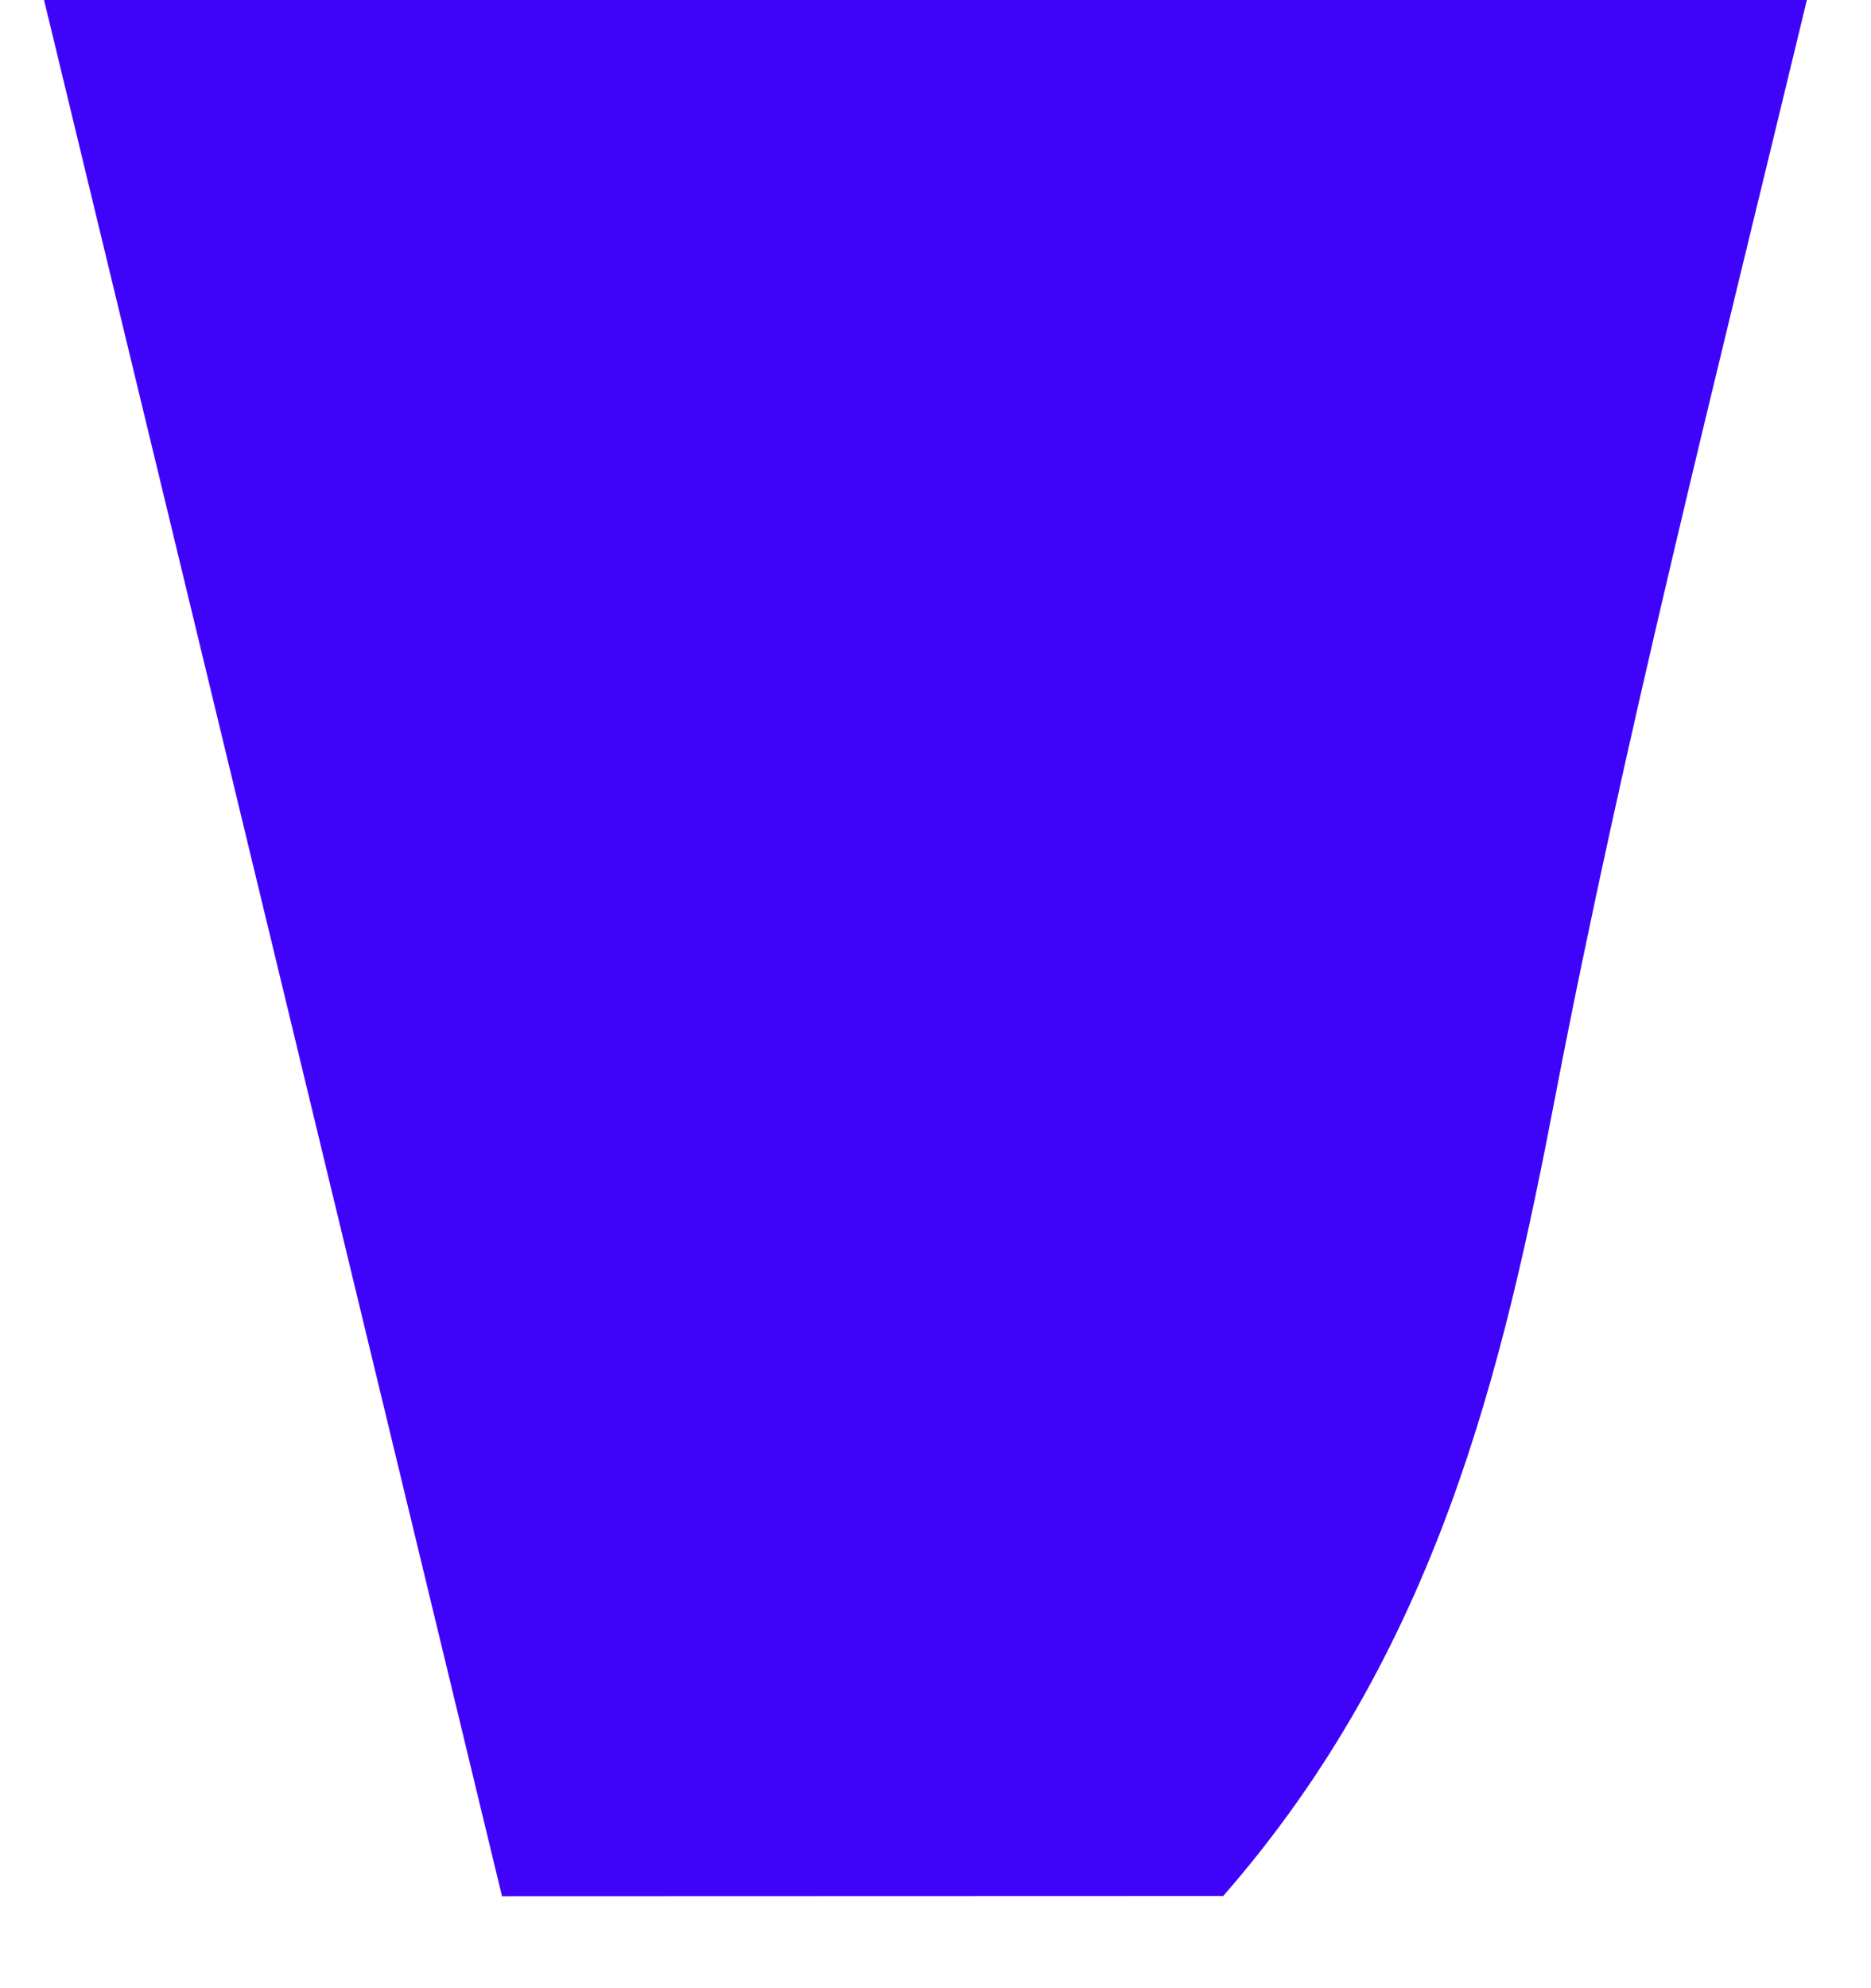 <?xml version="1.0" encoding="UTF-8"?><svg xmlns="http://www.w3.org/2000/svg" xmlns:xlink="http://www.w3.org/1999/xlink" xmlns:avocode="https://avocode.com/" id="SVGDoc19fc489246484f1393c5fdeb849c8738" width="16px" height="17px" version="1.1" viewBox="0 0 16 17" aria-hidden="true"><defs><linearGradient class="cerosgradient" data-cerosgradient="true" id="CerosGradient_idec90a59be" gradientUnits="userSpaceOnUse" x1="50%" y1="100%" x2="50%" y2="0%"><stop offset="0%" stop-color="#d1d1d1"/><stop offset="100%" stop-color="#d1d1d1"/></linearGradient><linearGradient/></defs><g><g><path d="M15.461,-0.039v0l-15.092,0.007c1.308,5.415 2.617,10.831 3.924,16.246l6.167,-0.002c1.829,-2.093 2.392,-4.499 2.838,-6.826c0.576,-3 1.381,-6.178 2.163,-9.425z" fill="#4003fa" fill-opacity="1"/></g></g></svg>